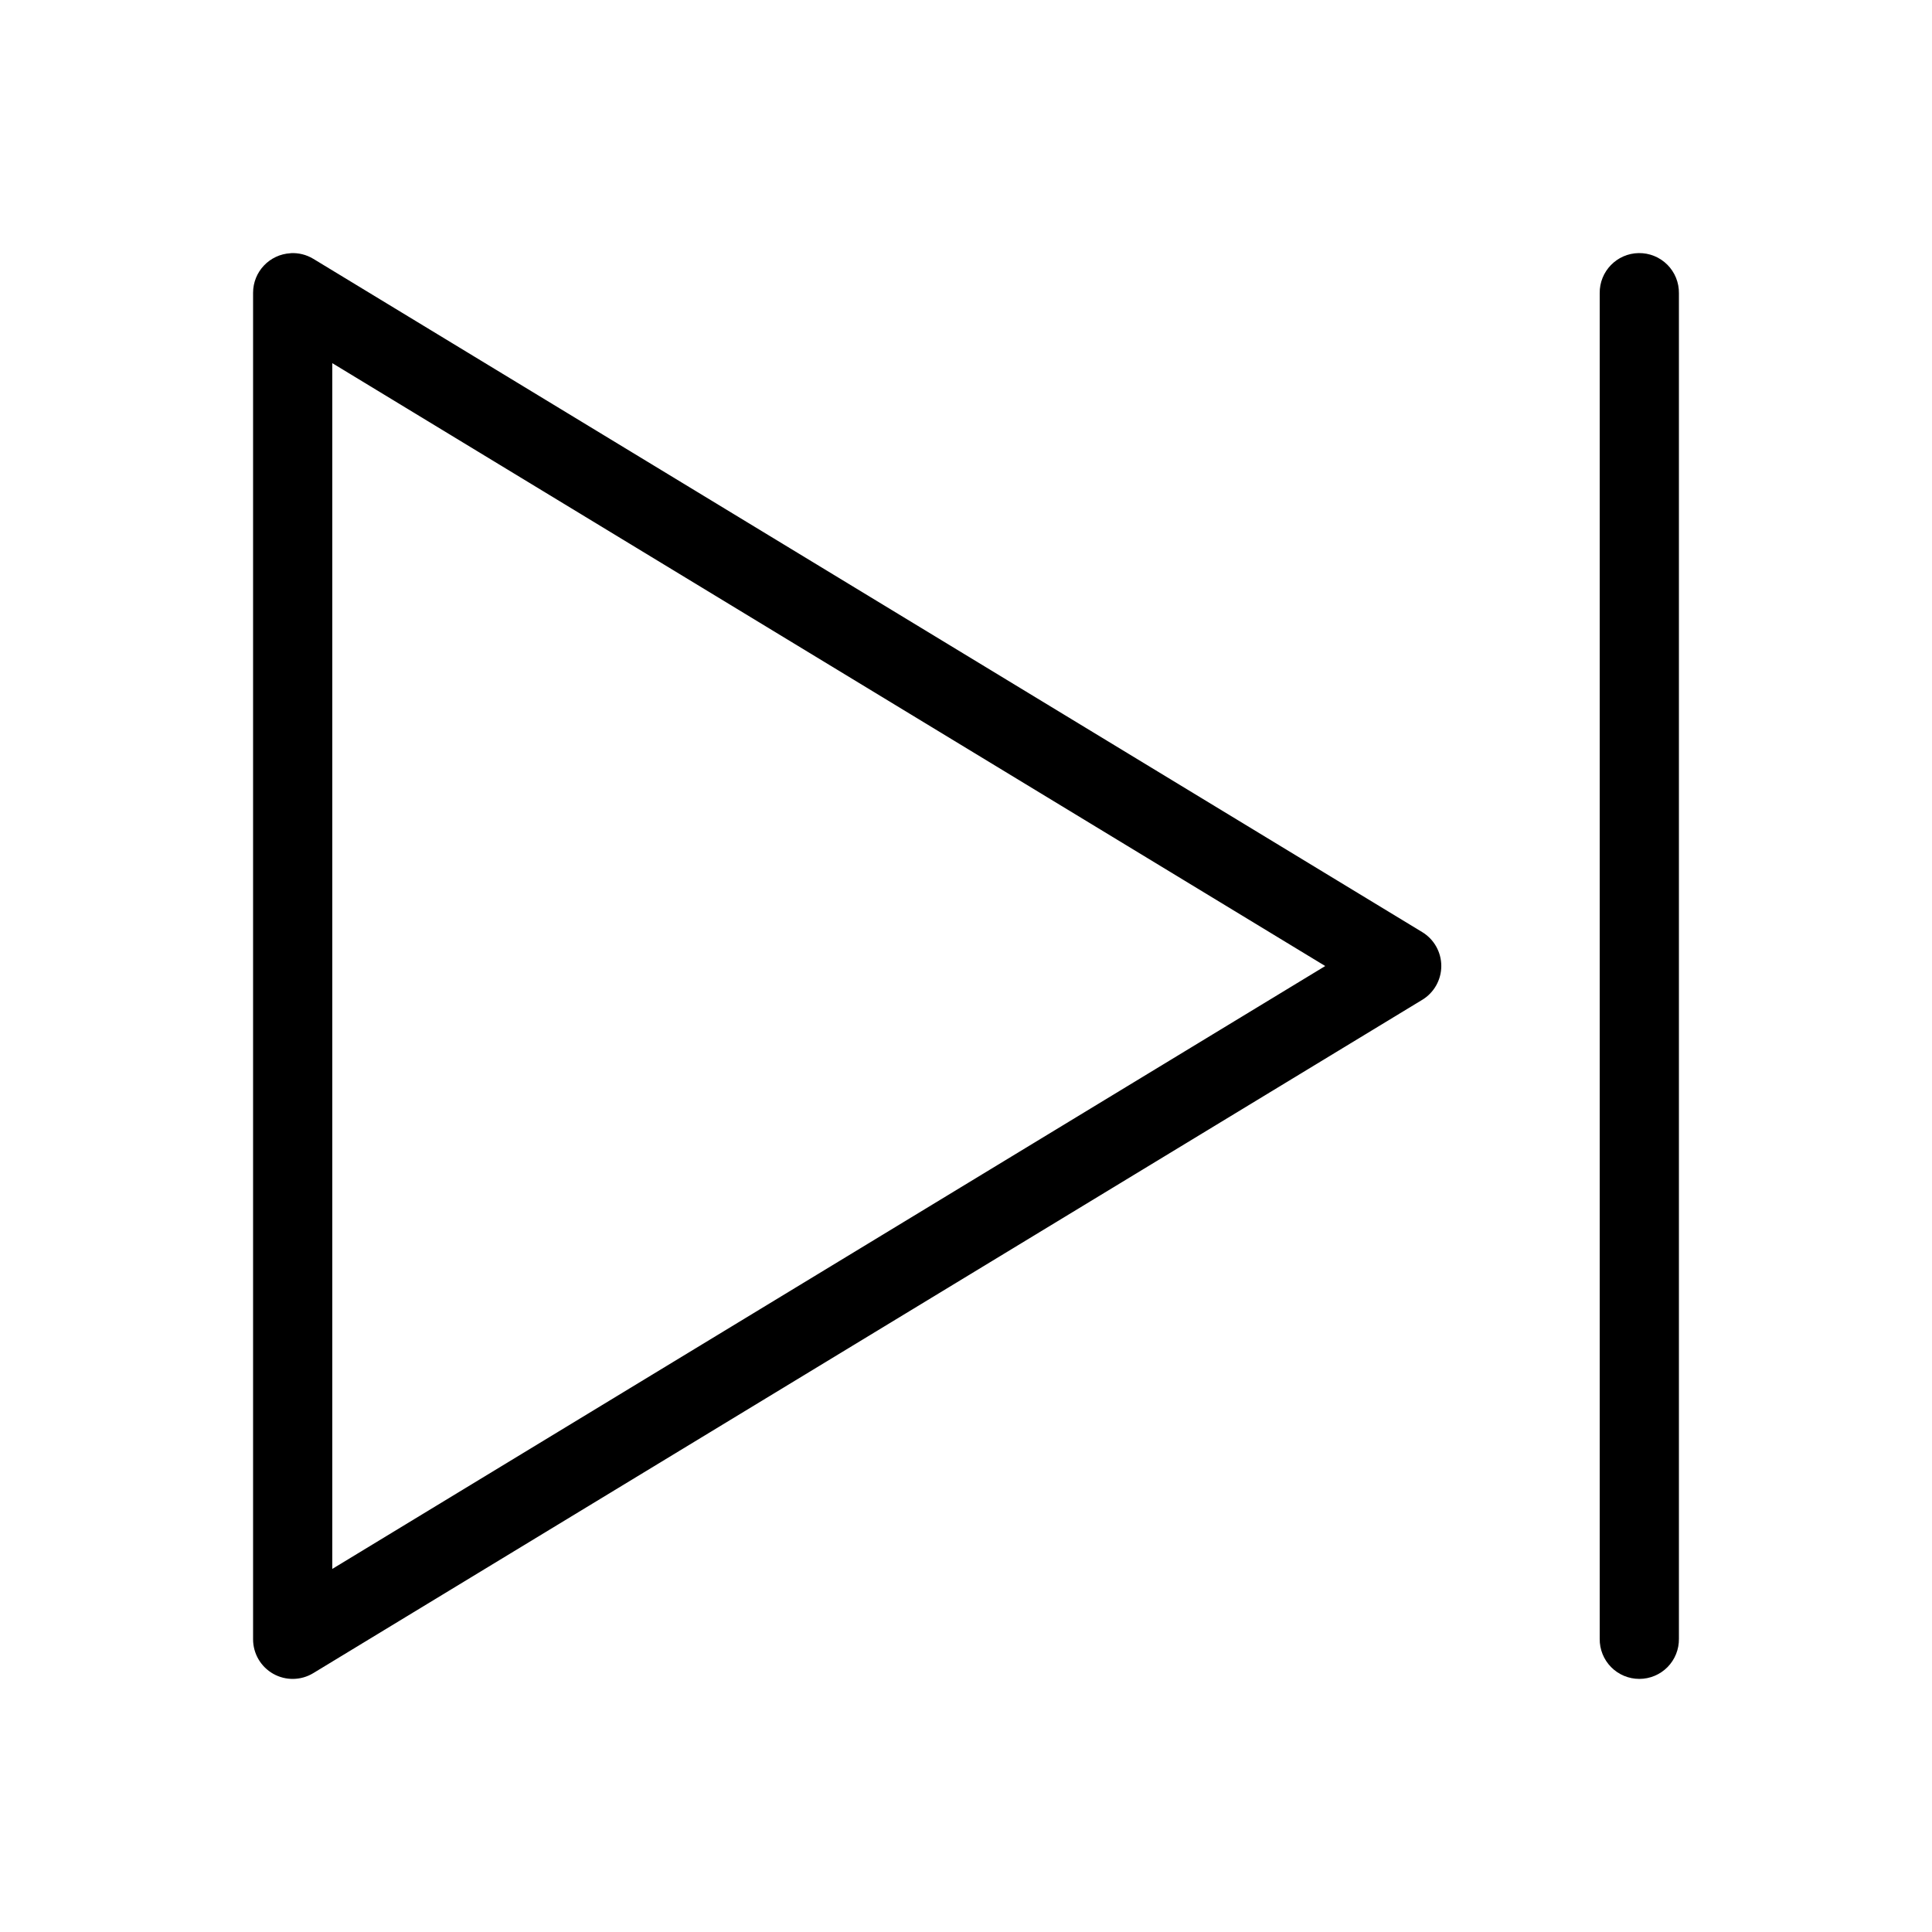 <?xml version="1.0" encoding="UTF-8"?>
<!-- Uploaded to: SVG Repo, www.svgrepo.com, Generator: SVG Repo Mixer Tools -->
<svg fill="#000000" width="800px" height="800px" version="1.1" viewBox="144 144 512 512" xmlns="http://www.w3.org/2000/svg">
 <g>
  <path d="m220.99 211.11c-5.562 0.305-9.918 4.902-9.922 10.473v356.84c-0.004 3.793 2.043 7.293 5.348 9.156 3.305 1.859 7.359 1.793 10.602-0.18l293.88-178.43v0.004c3.141-1.902 5.059-5.309 5.059-8.98s-1.918-7.078-5.059-8.98l-293.88-178.43v0.004c-1.812-1.098-3.914-1.617-6.027-1.496zm11.07 29.129 263.14 159.77-263.14 159.77z"/>
  <path d="m578.27 211.07c-5.789 0.09-10.41 4.852-10.332 10.641v356.57c-0.039 2.809 1.047 5.519 3.019 7.519 1.973 2 4.668 3.125 7.477 3.125s5.504-1.125 7.477-3.125c1.973-2 3.059-4.711 3.019-7.519v-356.57c0.039-2.836-1.074-5.57-3.082-7.574-2.008-2.004-4.742-3.109-7.578-3.066z"/>
 </g>
</svg>